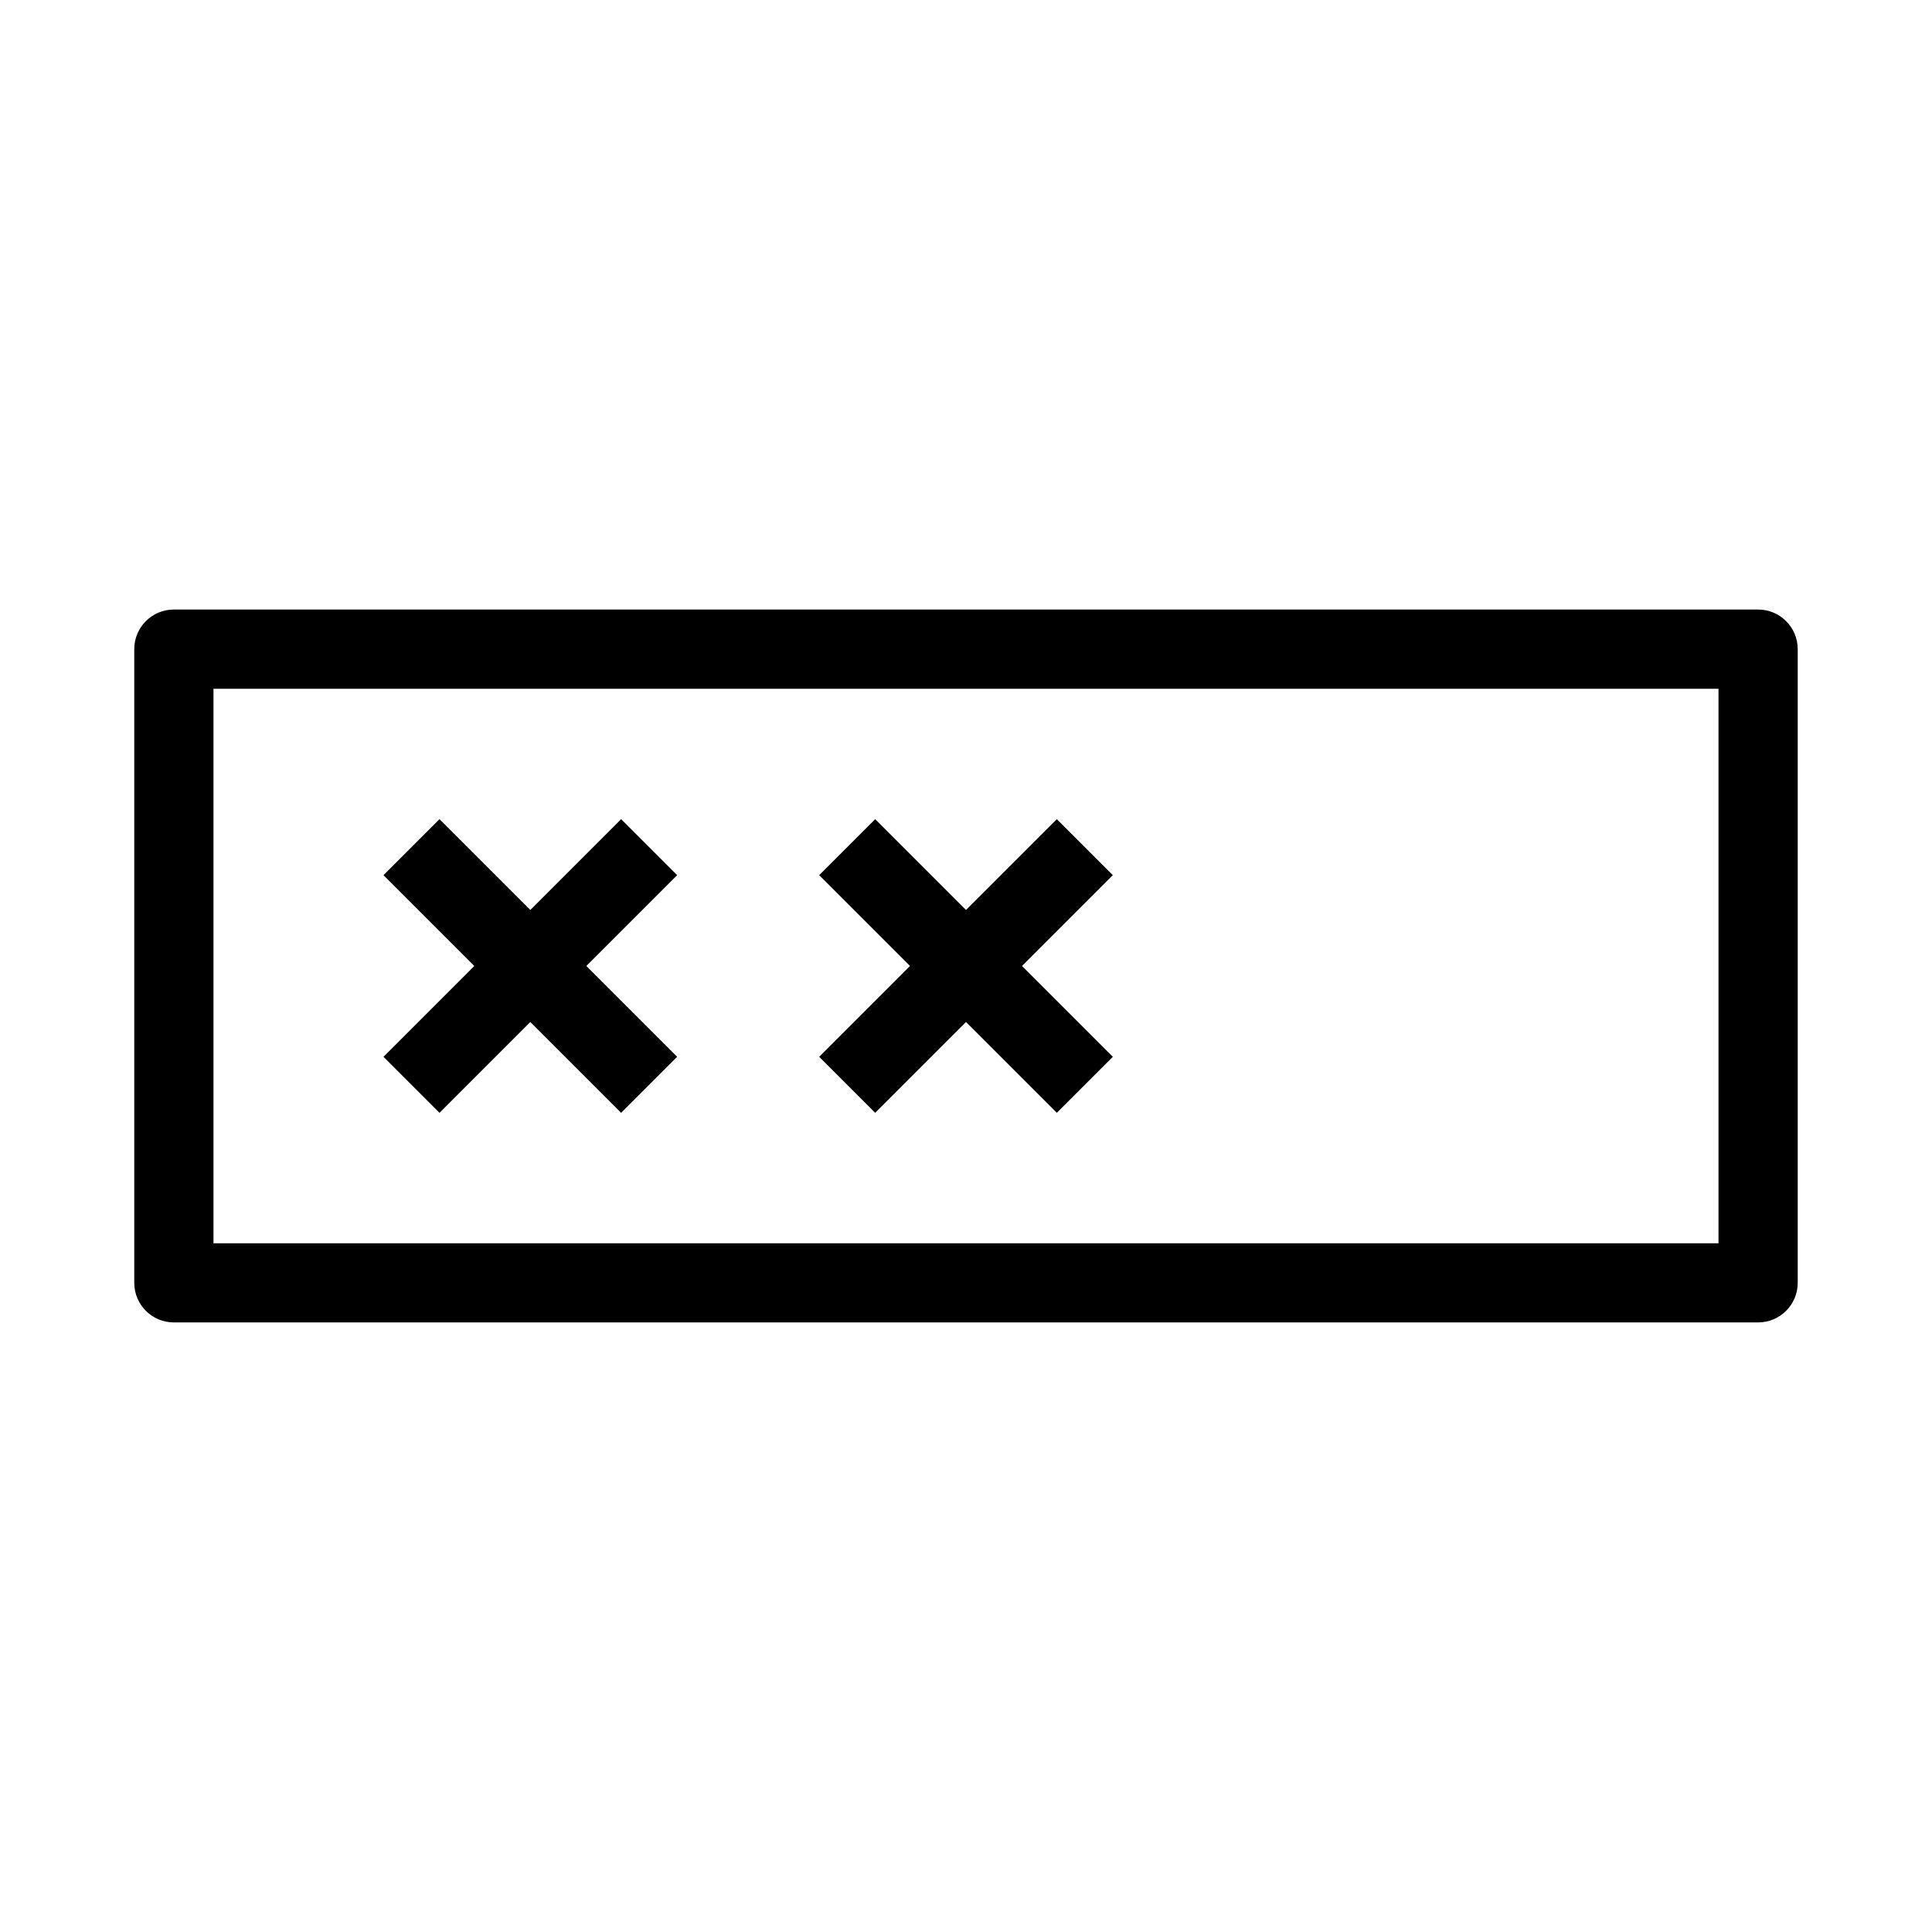 <?xml version="1.0" encoding="UTF-8"?>
<!-- Uploaded to: ICON Repo, www.iconrepo.com, Generator: ICON Repo Mixer Tools -->
<svg fill="#000000" width="800px" height="800px" version="1.1" viewBox="144 144 512 512" xmlns="http://www.w3.org/2000/svg">
 <g fill-rule="evenodd">
  <path d="m179.58 316.03c0-5.797 4.699-10.496 10.496-10.496h419.84c5.797 0 10.496 4.699 10.496 10.496v167.93c0 5.797-4.699 10.496-10.496 10.496h-419.84c-5.797 0-10.496-4.699-10.496-10.496zm20.992 10.496v146.95h398.85v-146.95z"/>
  <path d="m245.63 375.93 62.977 62.977 14.844-14.844-62.977-62.977z"/>
  <path d="m361.09 375.93 62.977 62.977 14.844-14.844-62.977-62.977z"/>
  <path d="m323.45 375.93-62.977 62.977-14.844-14.844 62.977-62.977z"/>
  <path d="m438.91 375.93-62.977 62.977-14.844-14.844 62.977-62.977z"/>
 </g>
</svg>